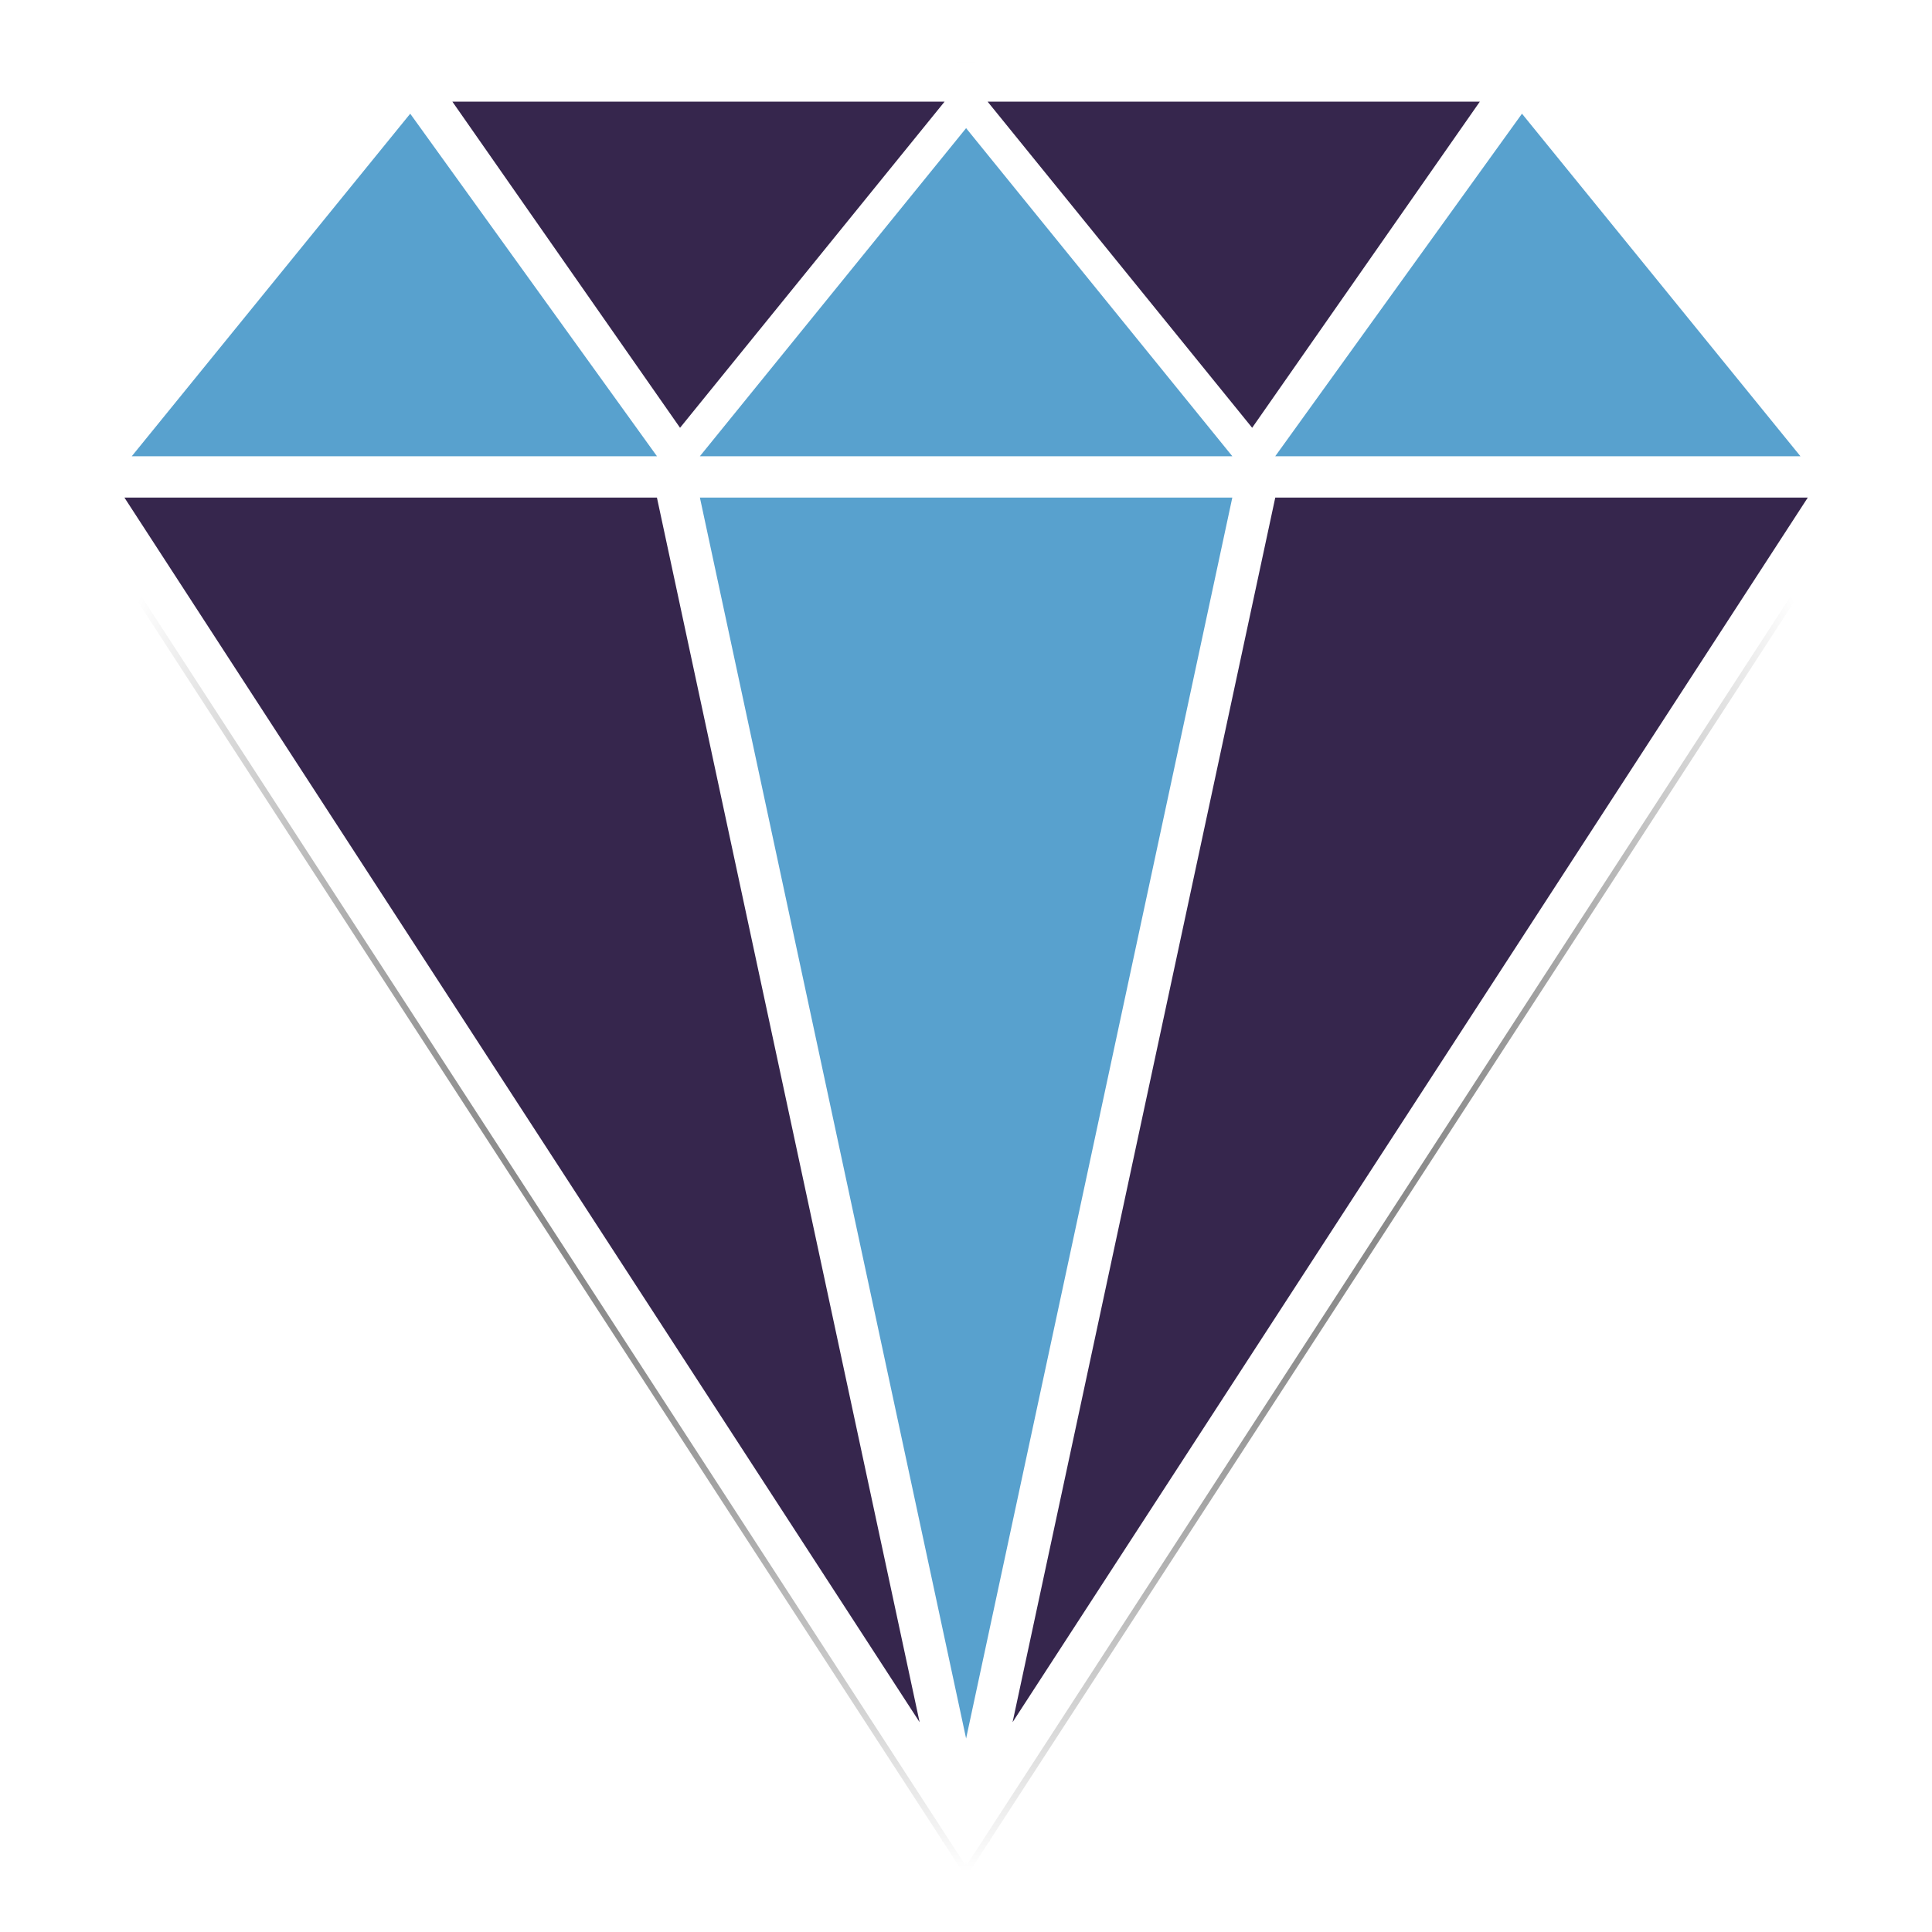 <?xml version="1.0" encoding="UTF-8" standalone="no"?>
<!-- Created with Inkscape (http://www.inkscape.org/) -->
<svg xmlns:inkscape="http://www.inkscape.org/namespaces/inkscape" xmlns:sodipodi="http://sodipodi.sourceforge.net/DTD/sodipodi-0.dtd" xmlns:xlink="http://www.w3.org/1999/xlink" xmlns="http://www.w3.org/2000/svg" xmlns:svg="http://www.w3.org/2000/svg" width="512" height="512" viewBox="0 0 512 512" version="1.1" id="svg1" xml:space="preserve" sodipodi:docname="mattis-diamond.svg" inkscape:version="1.3.2 (091e20ef0f, 2023-11-25)">
  <defs id="defs1">
    <linearGradient id="linearGradient97" inkscape:collect="always">
      <stop style="stop-color:#000000;stop-opacity:1;" offset="0" id="stop97"></stop>
      <stop style="stop-color:#000000;stop-opacity:0;" offset="1" id="stop98"></stop>
    </linearGradient>
    <linearGradient id="swatch93" inkscape:swatch="solid">
      <stop style="stop-color:#000000;stop-opacity:1;" offset="0" id="stop94"></stop>
    </linearGradient>
    <radialGradient inkscape:collect="always" xlink:href="#linearGradient97" id="radialGradient98" cx="256" cy="256" fx="256" fy="256" r="240" gradientTransform="translate(0,-1.6000001e-5)" gradientUnits="userSpaceOnUse"></radialGradient>
    <filter inkscape:collect="always" style="color-interpolation-filters:sRGB" id="filter98" x="-0.033" y="-0.032" width="1.066" height="1.064">
      <feGaussianBlur inkscape:collect="always" stdDeviation="6.135" id="feGaussianBlur98"></feGaussianBlur>
    </filter>
  </defs>
  <g inkscape:groupmode="layer" id="layer2" inkscape:label="Ebene 2" style="display:inline">
    <path id="path87" style="display:inline;opacity:1;mix-blend-mode:normal;fill:#ffffff;fill-opacity:1;stroke:url(#radialGradient98);stroke-width:1.578;filter:url(#filter98)" d="m 105.763,16.001 -0.002,0.002 h -0.027 L 96.853,26.929 20.459,120.904 16,126.39 l 0.002,0.002 -0.002,0.002 3.54,5.451 229.751,353.819 1.017,1.566 0.005,0.019 h 0.008 l 5.677,8.744 v 0.007 l 0.002,-0.005 0.002,0.005 v -0.007 l 5.678,-8.744 h 0.008 l 0.005,-0.019 1.017,-1.566 229.751,-353.819 3.54,-5.451 -0.002,-0.002 0.002,-0.002 -4.459,-5.485 L 415.149,26.928 406.267,16.002 h -0.027 L 406.239,16 h -150.235 -0.005 z" inkscape:label="full"></path>
    <path d="m 178.934,131.86 -0.002,-0.002 H 174.09 32.966 L 243.711,456.406 174.092,131.86 Z" style="display:inline;fill:#36264d;fill-opacity:1;stroke-width:1.578" id="path72" inkscape:label="bottom-0"></path>
    <path d="m 256.027,33.963 -70.546,86.938 0.009,0.015 h 70.535 0.005 70.535 l 0.009,-0.015 z" style="display:inline;fill:#58a1ce;fill-opacity:1;stroke-width:1.578" id="path63" inkscape:label="top-2"></path>
    <path d="m 403.341,30.131 -65.389,90.776 0.005,0.005 h -0.009 l -0.002,0.005 h 139.193 z" style="display:inline;fill:#58a1ce;fill-opacity:1;stroke-width:1.578" id="path62" inkscape:label="top-4"></path>
    <path d="M 108.713,30.131 34.915,120.916 H 174.108 l -0.002,-0.005 h -0.009 l 0.005,-0.005 z" style="display:inline;fill:#58a1ce;fill-opacity:1;stroke-width:1.578" id="path61" inkscape:label="top-0"></path>
    <path d="m 261.732,26.943 70.104,86.423 60.331,-86.423 z" style="display:inline;fill:#36264d;fill-opacity:1;stroke-width:1.578" id="path60" inkscape:label="top-3"></path>
    <path d="m 119.887,26.943 60.331,86.423 70.104,-86.423 z" style="display:inline;fill:#36264d;fill-opacity:1;stroke-width:1.578" id="path59" inkscape:label="top-1"></path>
    <path d="m 332.861,131.86 h 5.1 L 268.342,456.406 479.087,131.858 h -141.124 -5.1 z" style="display:inline;fill:#36264d;fill-opacity:1;stroke-width:1.117" id="path69" inkscape:label="bottom-2"></path>
    <path d="m 178.934,131.86 h 6.544 l 70.549,328.859 70.549,-328.859 h 6.286 l 0.002,-0.002 h -76.835 -0.005 -77.093 z" style="display:inline;fill:#58a1ce;fill-opacity:1;stroke-width:1.117" id="path73" inkscape:label="bottom-1"></path>
  </g>
</svg>
